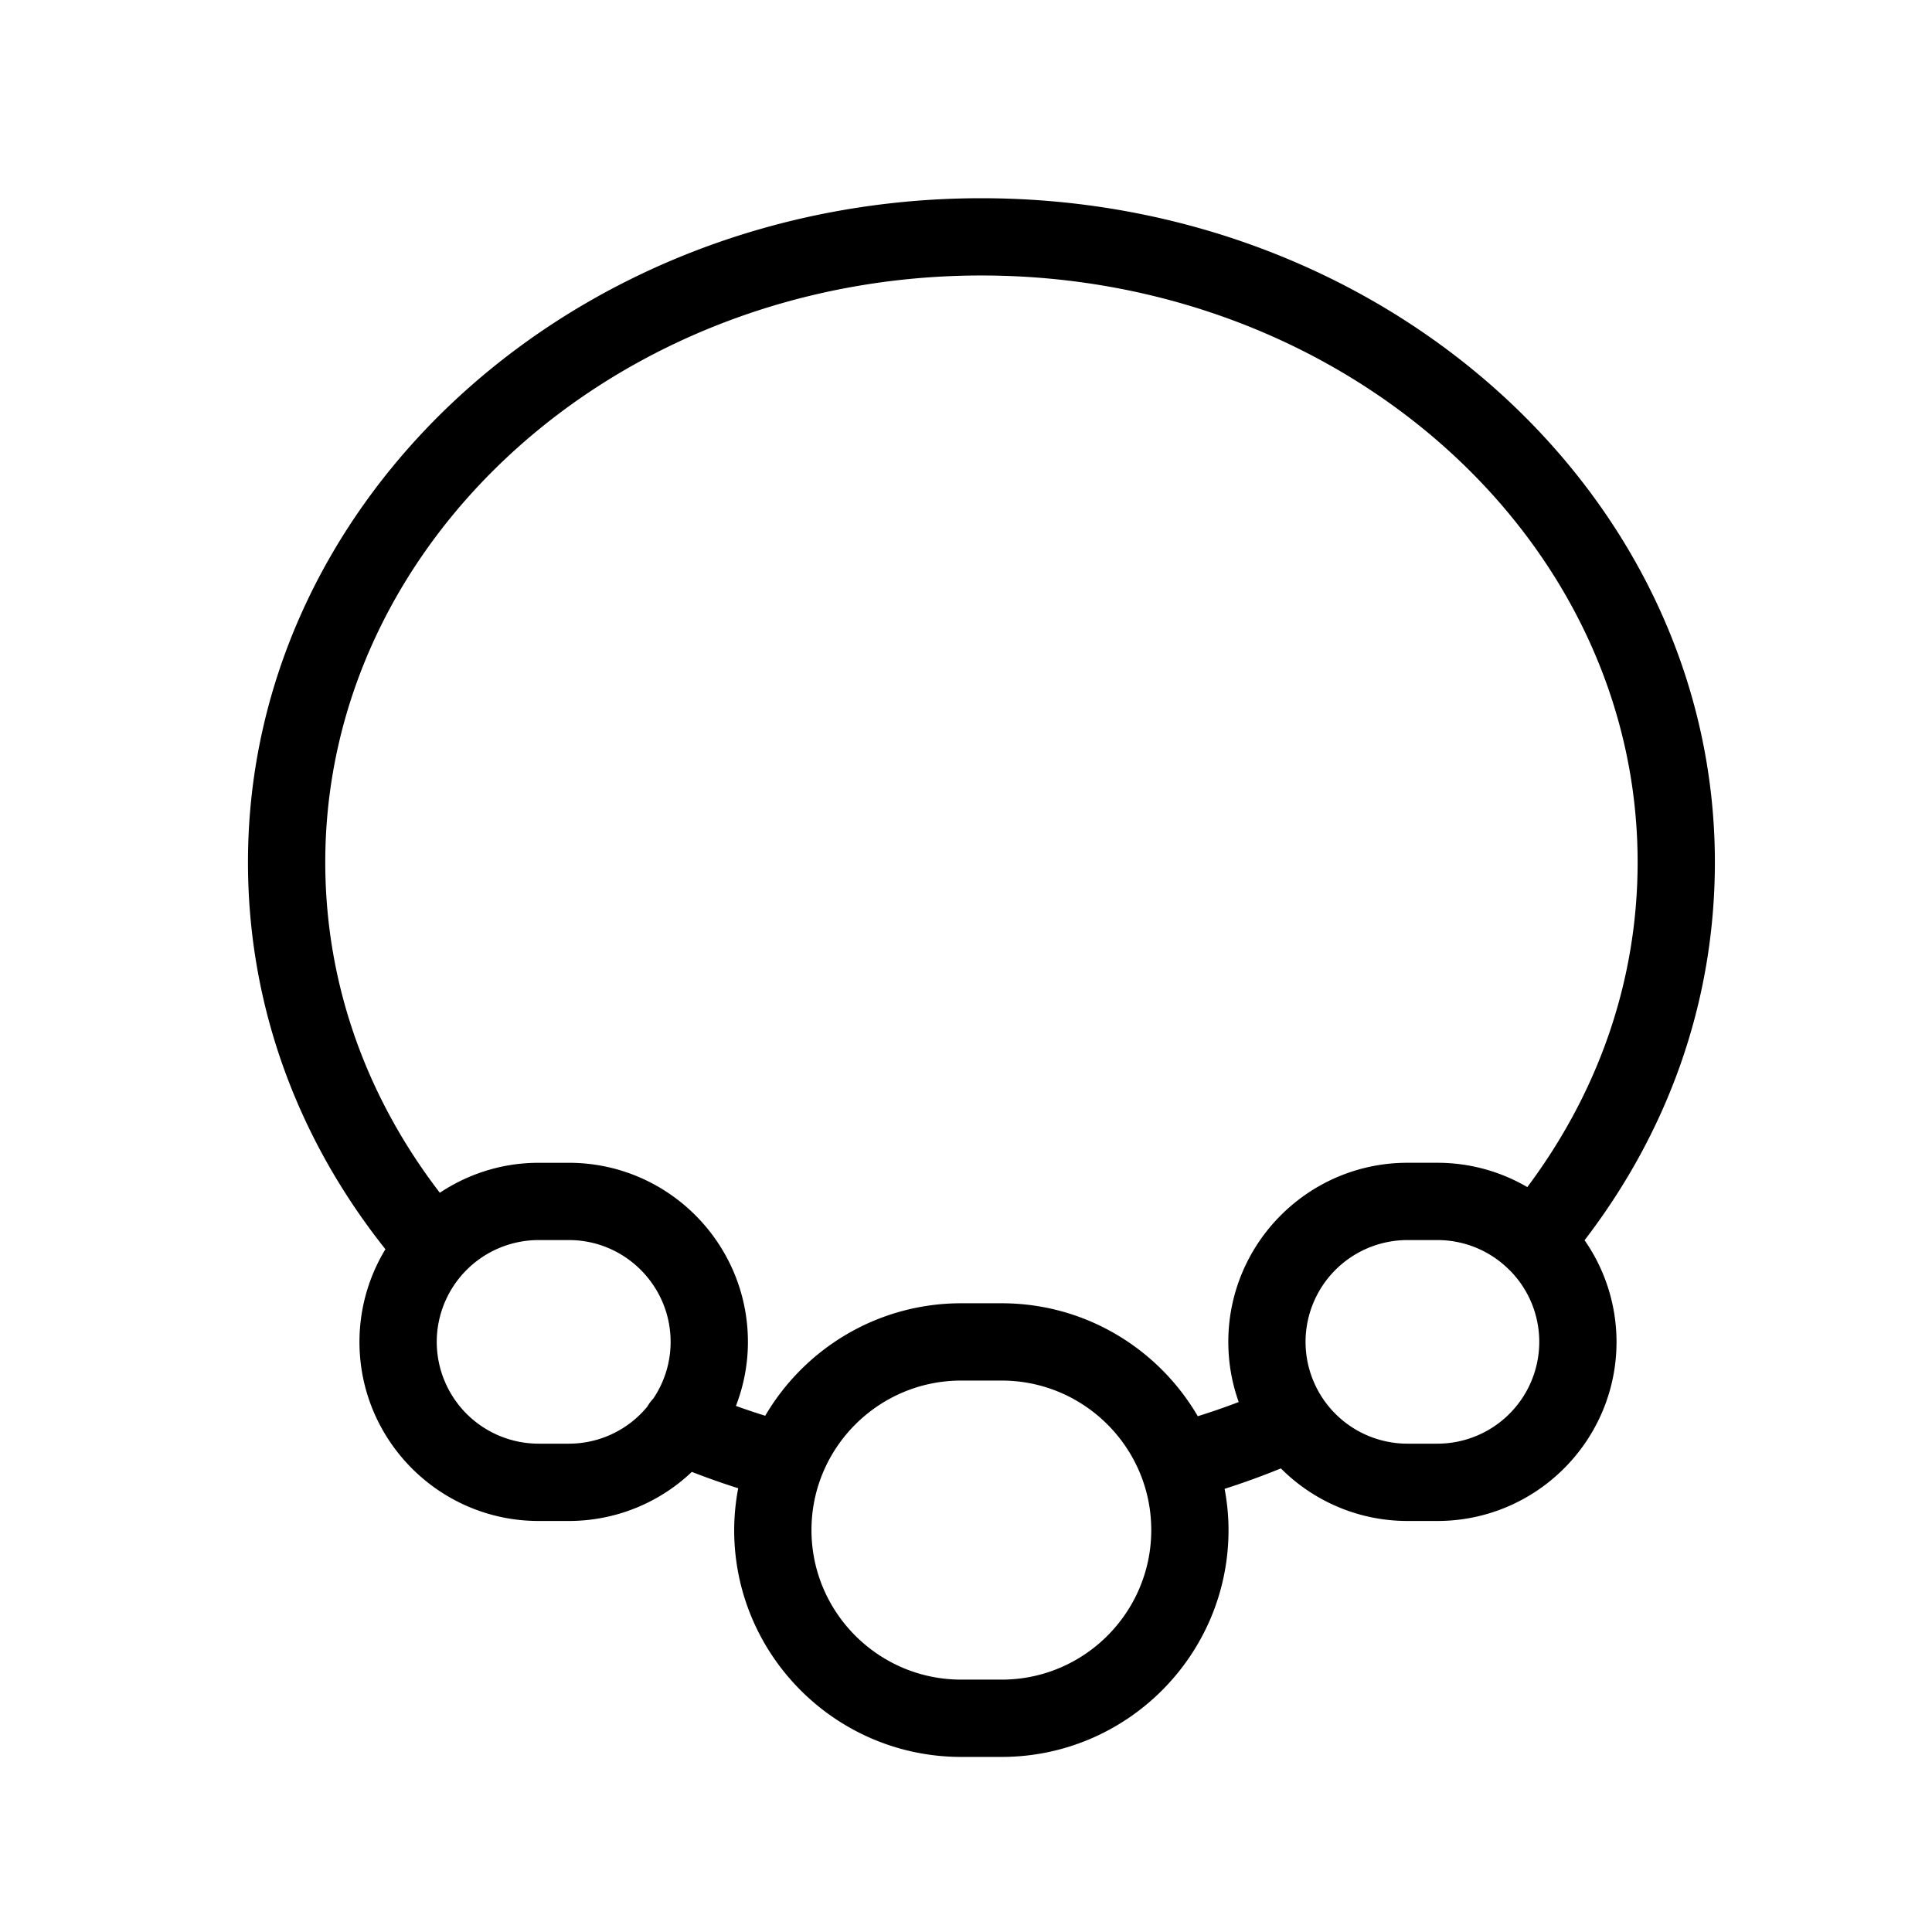 <?xml version="1.0" encoding="UTF-8"?> <svg xmlns="http://www.w3.org/2000/svg" viewBox="0 0 100 100" fill-rule="evenodd"> <g stroke-width="1" stroke="black"> <path d="M88.262 44.629c0-18.675-16.808-33.869-37.467-33.869-20.655 0-37.46 15.193-37.46 33.869 0 7.276 2.502 14.177 7.229 19.997a8.72 8.72 0 0 0-1.458 4.832c0 4.834 3.934 8.767 8.77 8.767h1.572A8.73 8.73 0 0 0 35.69 75.6c1.009.404 2.044.766 3.103 1.09a11.188 11.188 0 0 0-.292 2.506c0 6.199 5.047 11.242 11.25 11.242h2.093c6.2 0 11.244-5.043 11.244-11.242 0-.851-.103-1.677-.284-2.475a39.712 39.712 0 0 0 3.62-1.309 8.739 8.739 0 0 0 6.419 2.813h1.558c4.835 0 8.77-3.933 8.77-8.767a8.718 8.718 0 0 0-1.779-5.274c4.498-5.734 6.87-12.467 6.87-19.555zM29.448 75.224h-1.572a5.775 5.775 0 0 1-5.77-5.767 5.776 5.776 0 0 1 5.77-5.771h1.572c3.178 0 5.763 2.589 5.763 5.771 0 1.21-.376 2.333-1.015 3.262-.11.104-.199.231-.276.369a5.749 5.749 0 0 1-4.472 2.136zm22.397 12.213h-2.093c-4.549 0-8.25-3.697-8.25-8.242 0-4.542 3.701-8.237 8.25-8.237h2.093c4.546 0 8.244 3.695 8.244 8.237 0 4.545-3.698 8.242-8.244 8.242zM61.758 73.9c-1.897-3.533-5.627-5.943-9.913-5.943h-2.093c-4.278 0-8.004 2.398-9.906 5.918a36.466 36.466 0 0 1-2.417-.816c.498-1.1.783-2.317.783-3.602 0-4.836-3.931-8.771-8.763-8.771h-1.572c-1.954 0-3.754.65-5.213 1.734-4.129-5.215-6.328-11.341-6.328-17.792 0-17.021 15.458-30.869 34.46-30.869 19.005 0 34.467 13.848 34.467 30.869 0 6.319-2.116 12.326-6.086 17.48a8.712 8.712 0 0 0-4.772-1.423h-1.558c-4.836 0-8.77 3.935-8.77 8.771 0 1.204.245 2.352.686 3.397-.98.391-1.984.739-3.005 1.047zm12.645 1.324h-1.558a5.775 5.775 0 0 1-5.77-5.767 5.776 5.776 0 0 1 5.77-5.771h1.558a5.75 5.75 0 0 1 4.025 1.644c.013.011.022.025.035.036.004.003.009.004.013.008a5.754 5.754 0 0 1 1.696 4.083 5.774 5.774 0 0 1-5.769 5.767z"></path> </g> </svg> 